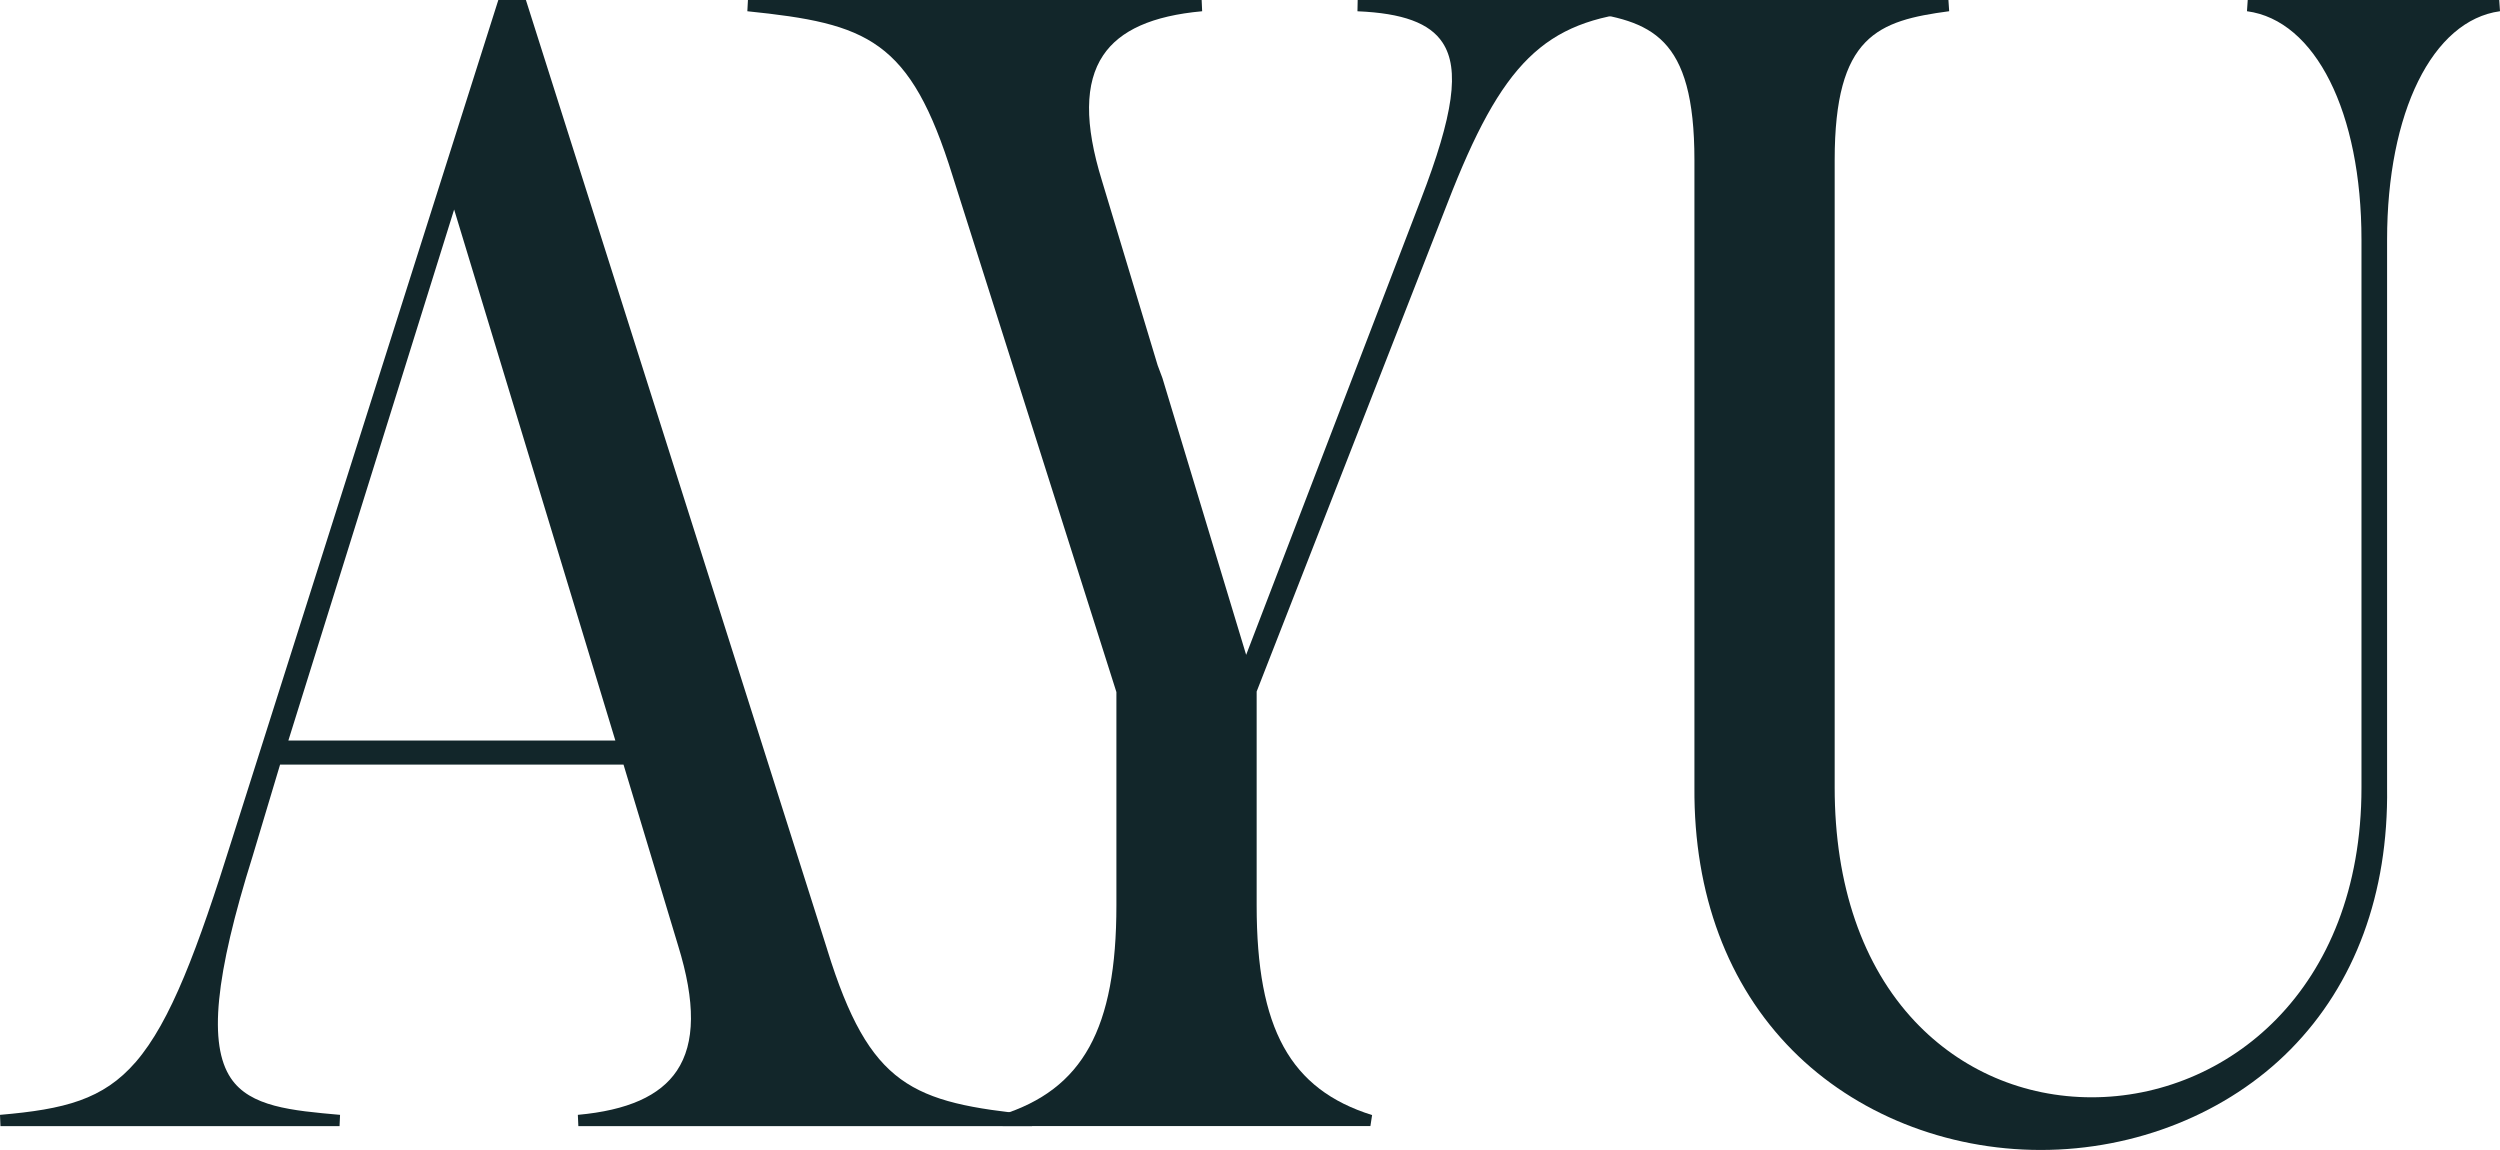 <svg viewBox="0 0 900.01 413.99" height="413.99" width="900.01" xmlns="http://www.w3.org/2000/svg" data-name="Layer 1" id="a">
  <path fill="#12262a" d="M297.85,341.98L189.33,0h-9.93l-95.77,301.85c-12.53,40.02-22.24,66.01-34.77,80.48-11.74,13.55-25.66,17.03-48.86,19.02l.17,4.05h122.07l.18-4.05c-17.39-1.54-32.41-2.86-39.33-13.23-8.11-12.13-5.68-36.77,7.86-79.91l9.88-32.95h123.64l19.63,65.08c6.34,20.47,6.2,35.23-.42,45.12-6.07,9.06-17.73,14.26-35.65,15.89l.18,4.05h163.34l.21-4.05c-43.33-4.45-58.62-10.03-73.92-59.37h0ZM103.81,266.6l59.68-191.17,58.04,191.17h-117.72Z"></path>
  <path fill="#12262a" d="M591.36,0h-102.59l-.08,4.06c16.29.67,26.04,4.26,30.65,11.3,6.24,9.51,3.97,25.86-7.82,56.46l-62.9,163.93-30.14-99.64-1.72-4.59-20.05-66.46c-6.34-20.47-6.2-35.23.42-45.12,6.07-9.07,17.73-14.26,35.65-15.89L432.6,0h-163.34l-.21,4.05c43.33,4.45,58.62,10.03,73.92,59.37l58.94,185.73v76.82c0,44.34-12.04,66.2-41.56,75.46l.61,3.97h132.39l.61-3.97c-29.52-9.26-41.56-31.13-41.56-75.46v-77.02l68.64-175.67c19.67-50.84,34.83-65.72,70.52-69.23L591.36,0h0Z"></path>
  <path fill="#12262a" d="M900.01,4.04l-.27-4.04h-90.55l-.27,4.04c24.66,3.29,41.22,36.35,41.22,82.27v197.23c0,73.19-48.86,111.49-97.12,111.49-24.44,0-47.04-9.7-63.64-27.31-18.9-20.06-28.89-49.16-28.89-84.18V57.64c0-44.87,15.57-50.18,41.22-53.6L701.44,0h-132.39l-.27,4.04c25.65,3.42,41.22,8.74,41.22,53.6v225.88c-.26,38.37,11.97,71.1,35.35,94.65,22.6,22.76,55.16,35.82,89.33,35.82s67.24-13.2,89.94-36.21c23.24-23.56,35.25-56.16,34.74-94.25V86.31c0-45.89,16.34-78.95,40.65-82.27h0Z"></path>
</svg>